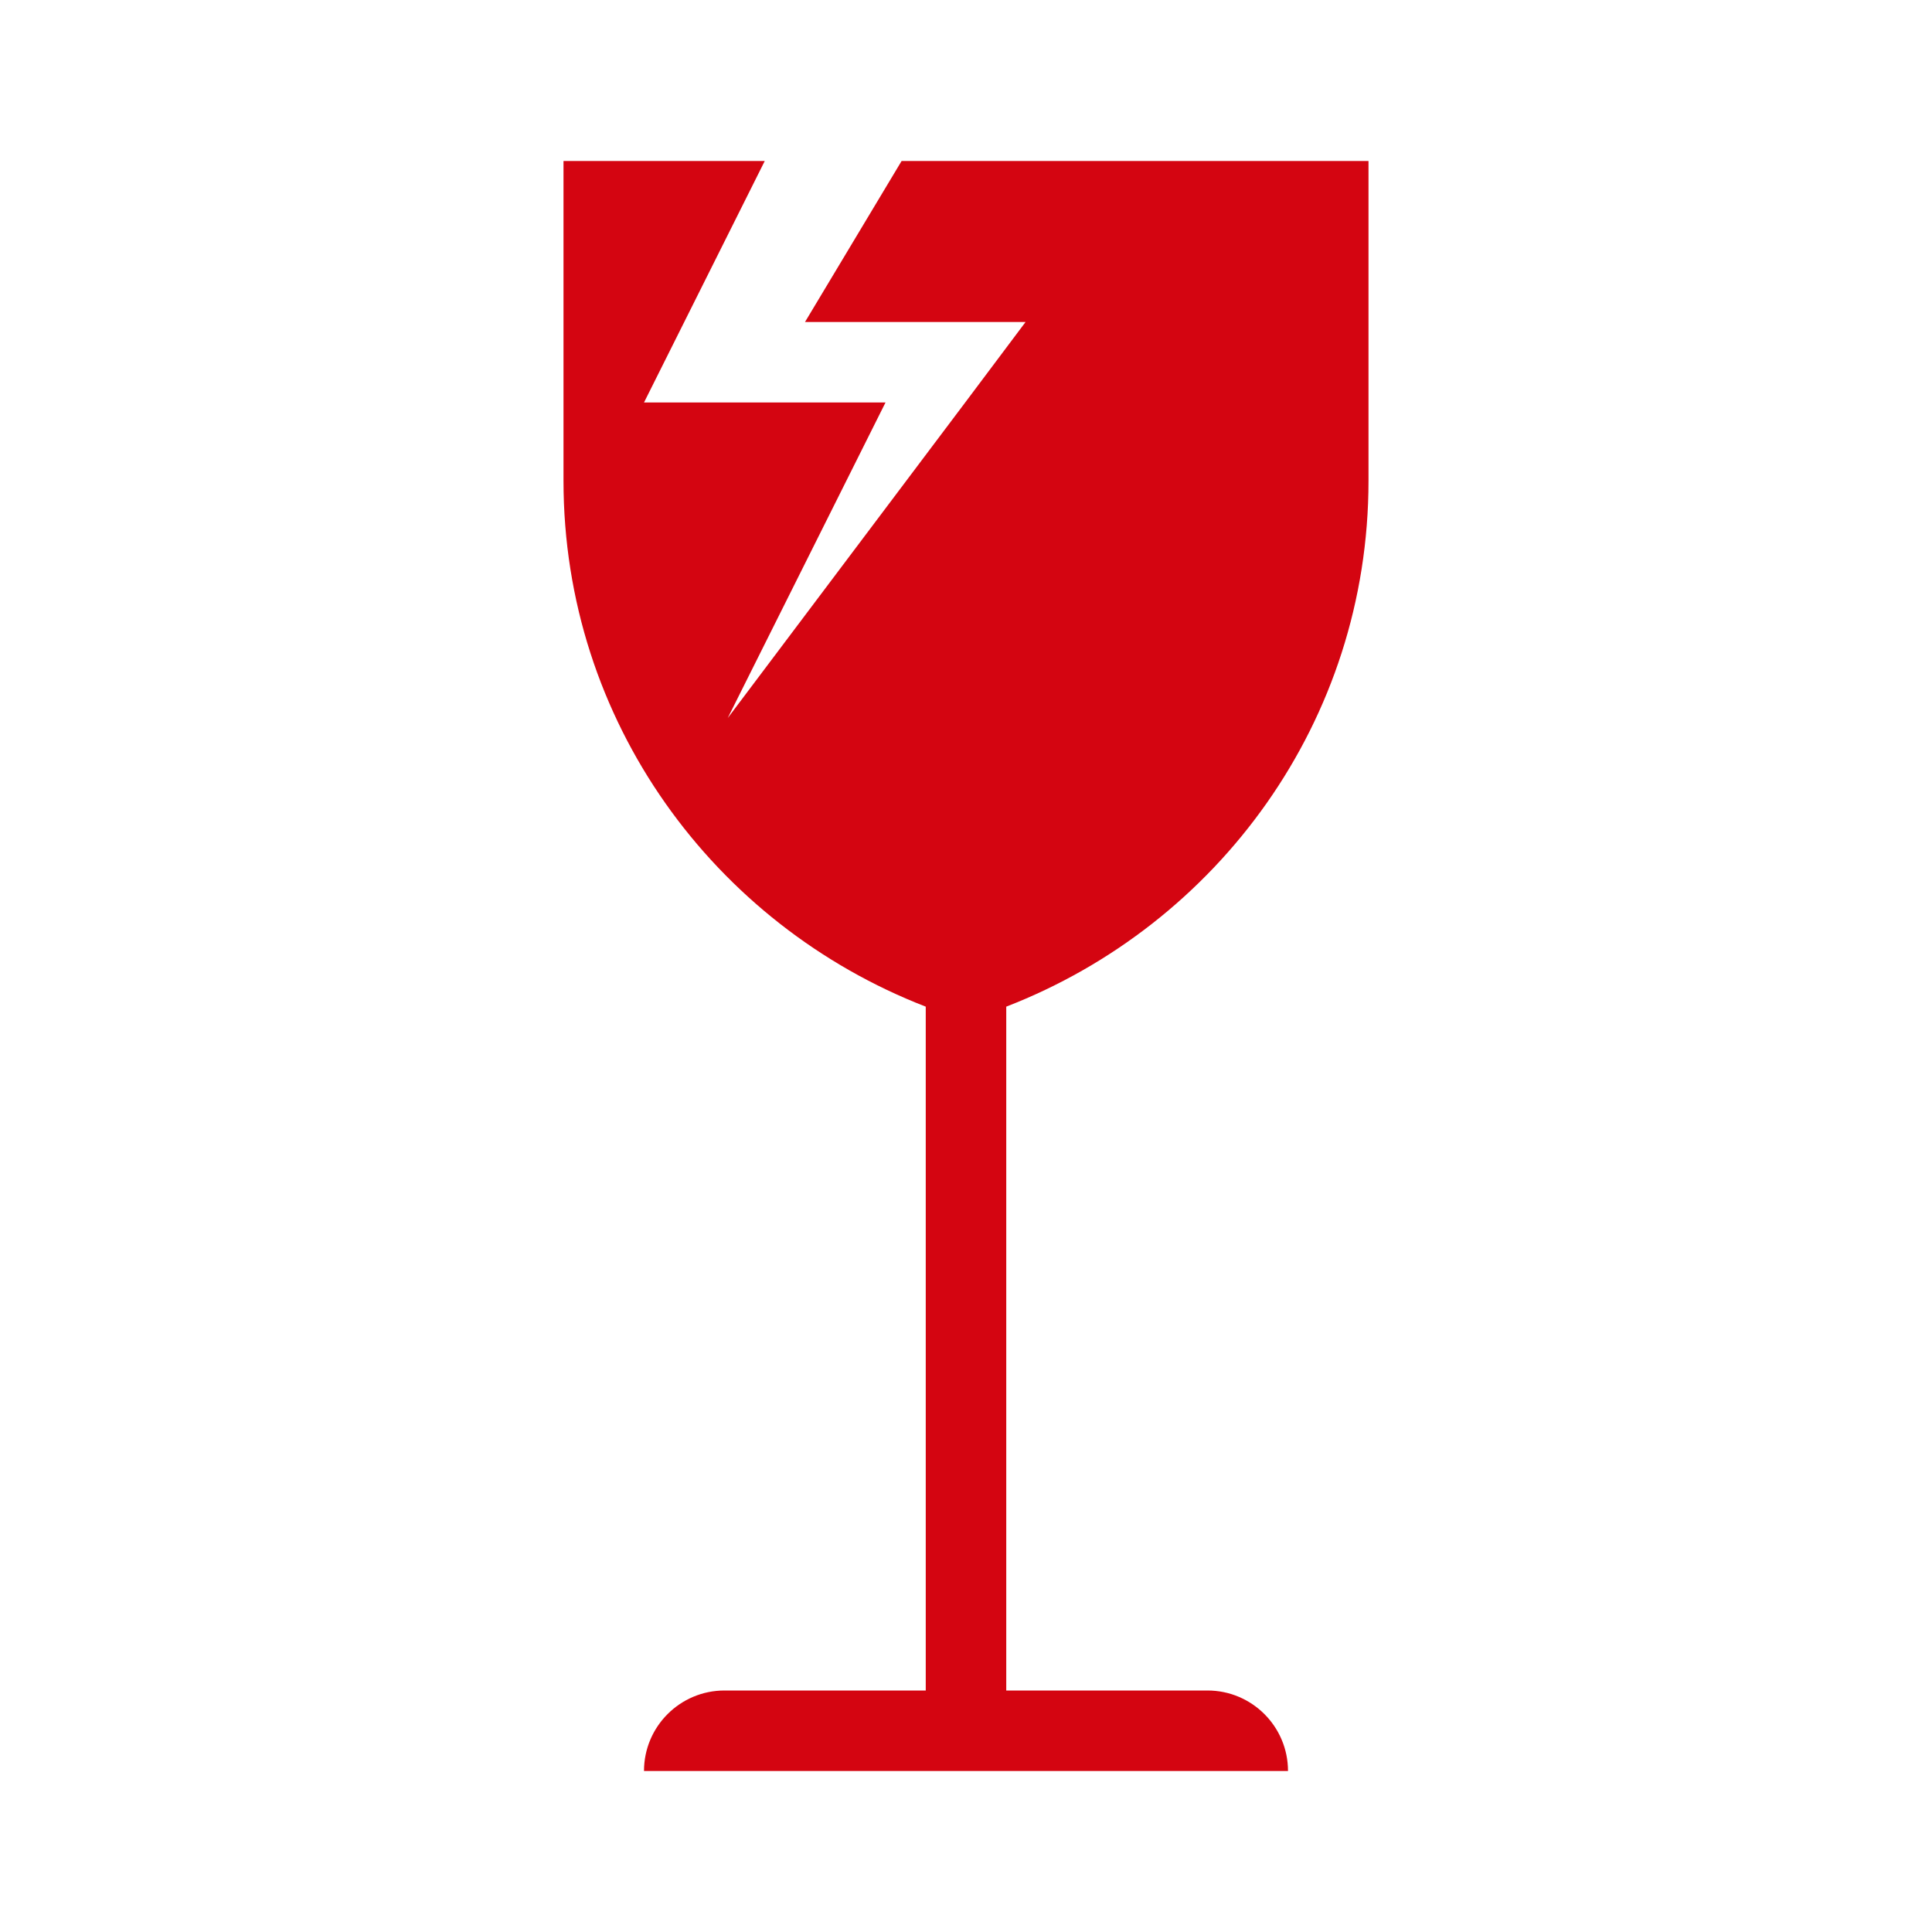 <svg xmlns="http://www.w3.org/2000/svg" width="24" height="24" viewBox="0 0 24 24"><path fill="#D40511" fill-rule="evenodd" d="M17,5.973 L17,2 L11.2,2 L10,4 L11.5,4 L12.74,4 L11.99,5 L9.04,8.92 L11,5 L9.4,5 L8,5 L8.5,4 L9.5,2 L7,2 L7,5.973 C7,8.959 8.873,11.487 11.5,12.505 L11.5,21 L9,21 C8.448,21 8,21.448 8,22 L11.5,22 L12.5,22 L16,22 C16,21.448 15.552,21 15,21 L12.5,21 L12.5,12.505 C15.127,11.487 17,8.959 17,5.973"/></svg>